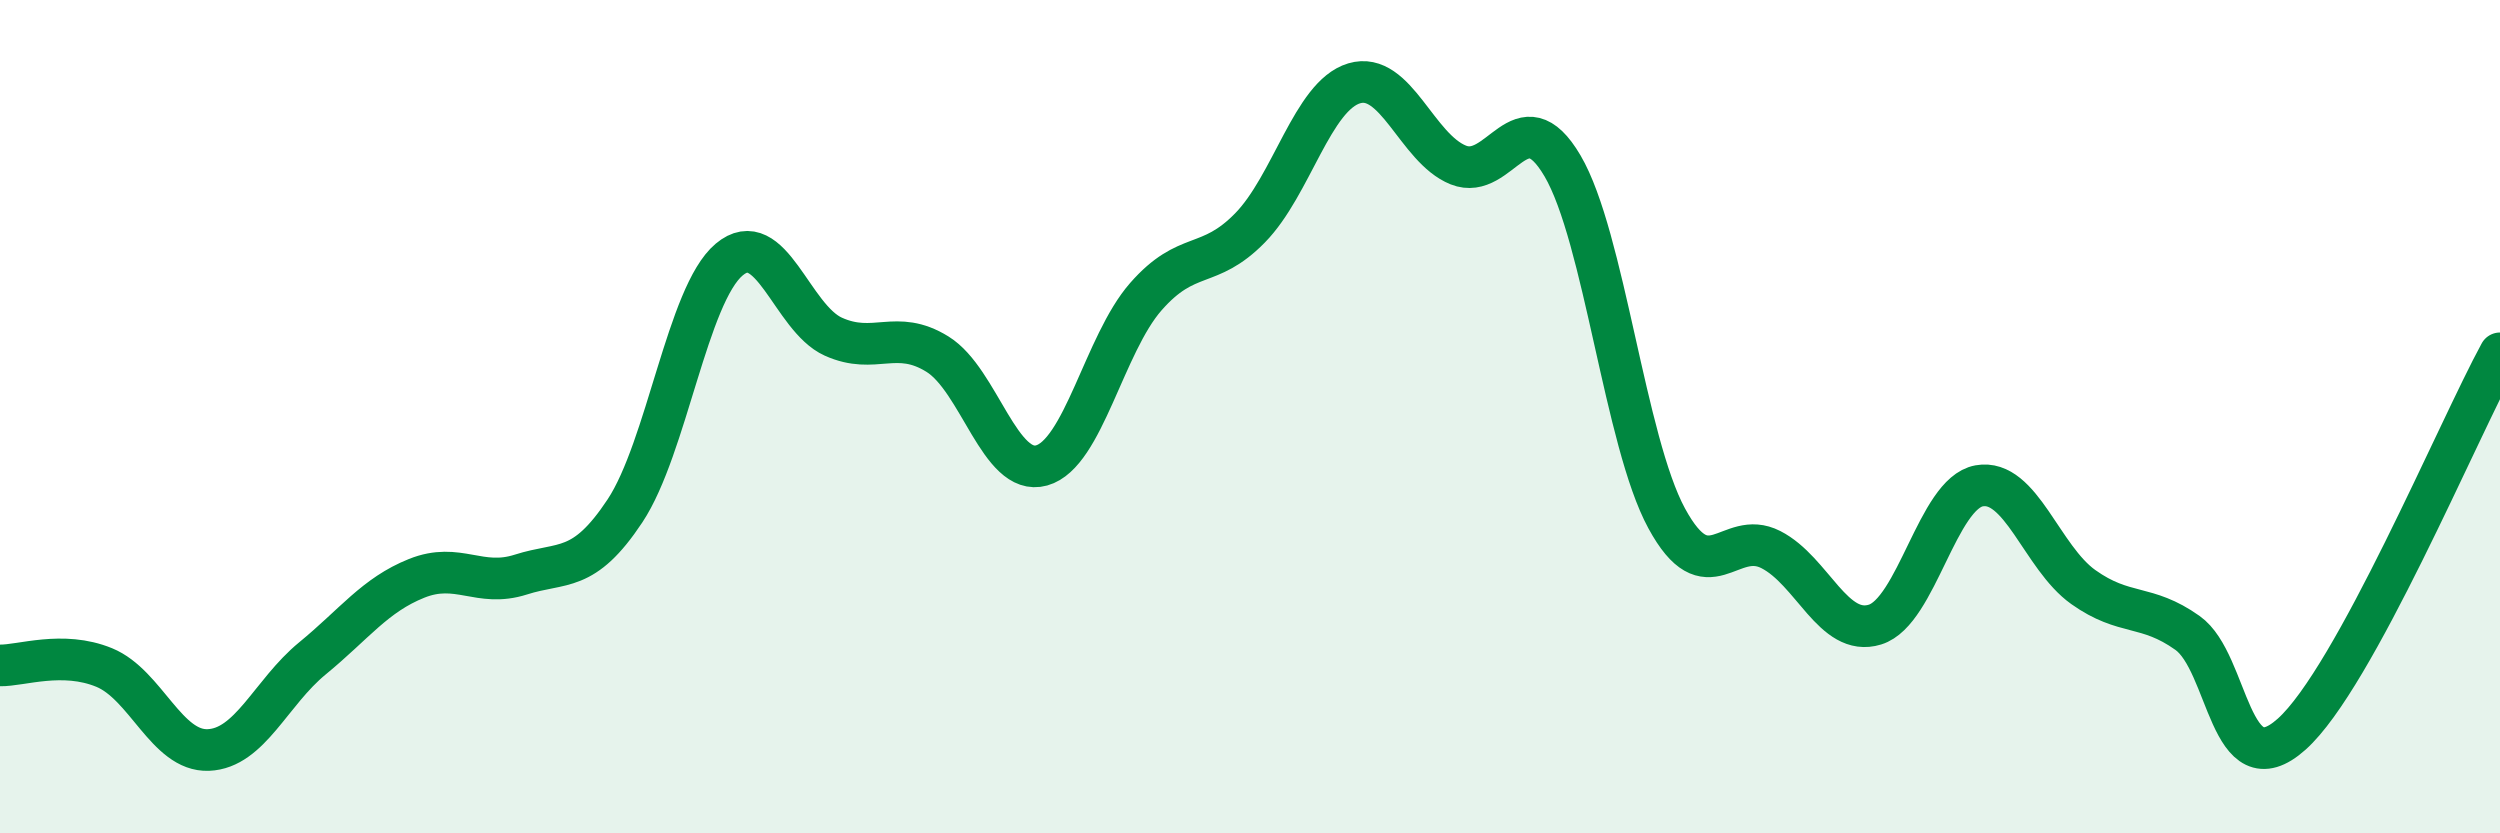 
    <svg width="60" height="20" viewBox="0 0 60 20" xmlns="http://www.w3.org/2000/svg">
      <path
        d="M 0,15.97 C 0.5,15.98 1.5,15.61 2.5,16.02 C 3.5,16.43 4,18.04 5,18 C 6,17.96 6.5,16.62 7.5,15.8 C 8.5,14.98 9,14.28 10,13.88 C 11,13.48 11.5,14.11 12.5,13.79 C 13.5,13.47 14,13.77 15,12.26 C 16,10.75 16.5,7.07 17.5,6.23 C 18.5,5.39 19,7.63 20,8.08 C 21,8.53 21.5,7.88 22.5,8.5 C 23.5,9.12 24,11.45 25,11.17 C 26,10.89 26.5,8.26 27.5,7.12 C 28.5,5.98 29,6.49 30,5.47 C 31,4.45 31.5,2.3 32.5,2 C 33.5,1.7 34,3.56 35,3.96 C 36,4.36 36.5,2.28 37.5,3.98 C 38.5,5.68 39,10.6 40,12.44 C 41,14.28 41.5,12.68 42.5,13.19 C 43.5,13.7 44,15.3 45,14.99 C 46,14.68 46.5,11.84 47.5,11.66 C 48.5,11.48 49,13.38 50,14.09 C 51,14.8 51.5,14.48 52.5,15.19 C 53.5,15.9 53.5,18.96 55,17.62 C 56.5,16.28 59,10.31 60,8.48L60 20L0 20Z"
        fill="#008740"
        opacity="0.1"
        stroke-linecap="round"
        stroke-linejoin="round"
      />
      <path
        d="M 0,15.97 C 0.5,15.98 1.5,15.61 2.5,16.02 C 3.5,16.43 4,18.04 5,18 C 6,17.96 6.5,16.62 7.5,15.8 C 8.5,14.98 9,14.28 10,13.88 C 11,13.48 11.5,14.11 12.5,13.79 C 13.5,13.47 14,13.77 15,12.26 C 16,10.75 16.5,7.07 17.5,6.23 C 18.5,5.39 19,7.63 20,8.08 C 21,8.53 21.5,7.88 22.5,8.5 C 23.5,9.12 24,11.45 25,11.17 C 26,10.89 26.5,8.26 27.5,7.12 C 28.5,5.98 29,6.49 30,5.47 C 31,4.45 31.5,2.3 32.5,2 C 33.5,1.7 34,3.56 35,3.96 C 36,4.36 36.5,2.28 37.5,3.98 C 38.5,5.68 39,10.6 40,12.44 C 41,14.28 41.5,12.68 42.5,13.19 C 43.5,13.7 44,15.3 45,14.99 C 46,14.68 46.5,11.84 47.5,11.66 C 48.5,11.48 49,13.38 50,14.09 C 51,14.8 51.5,14.48 52.5,15.19 C 53.5,15.9 53.5,18.96 55,17.62 C 56.5,16.28 59,10.31 60,8.48"
        stroke="#008740"
        stroke-width="1"
        fill="none"
        stroke-linecap="round"
        stroke-linejoin="round"
      />
    </svg>
  
